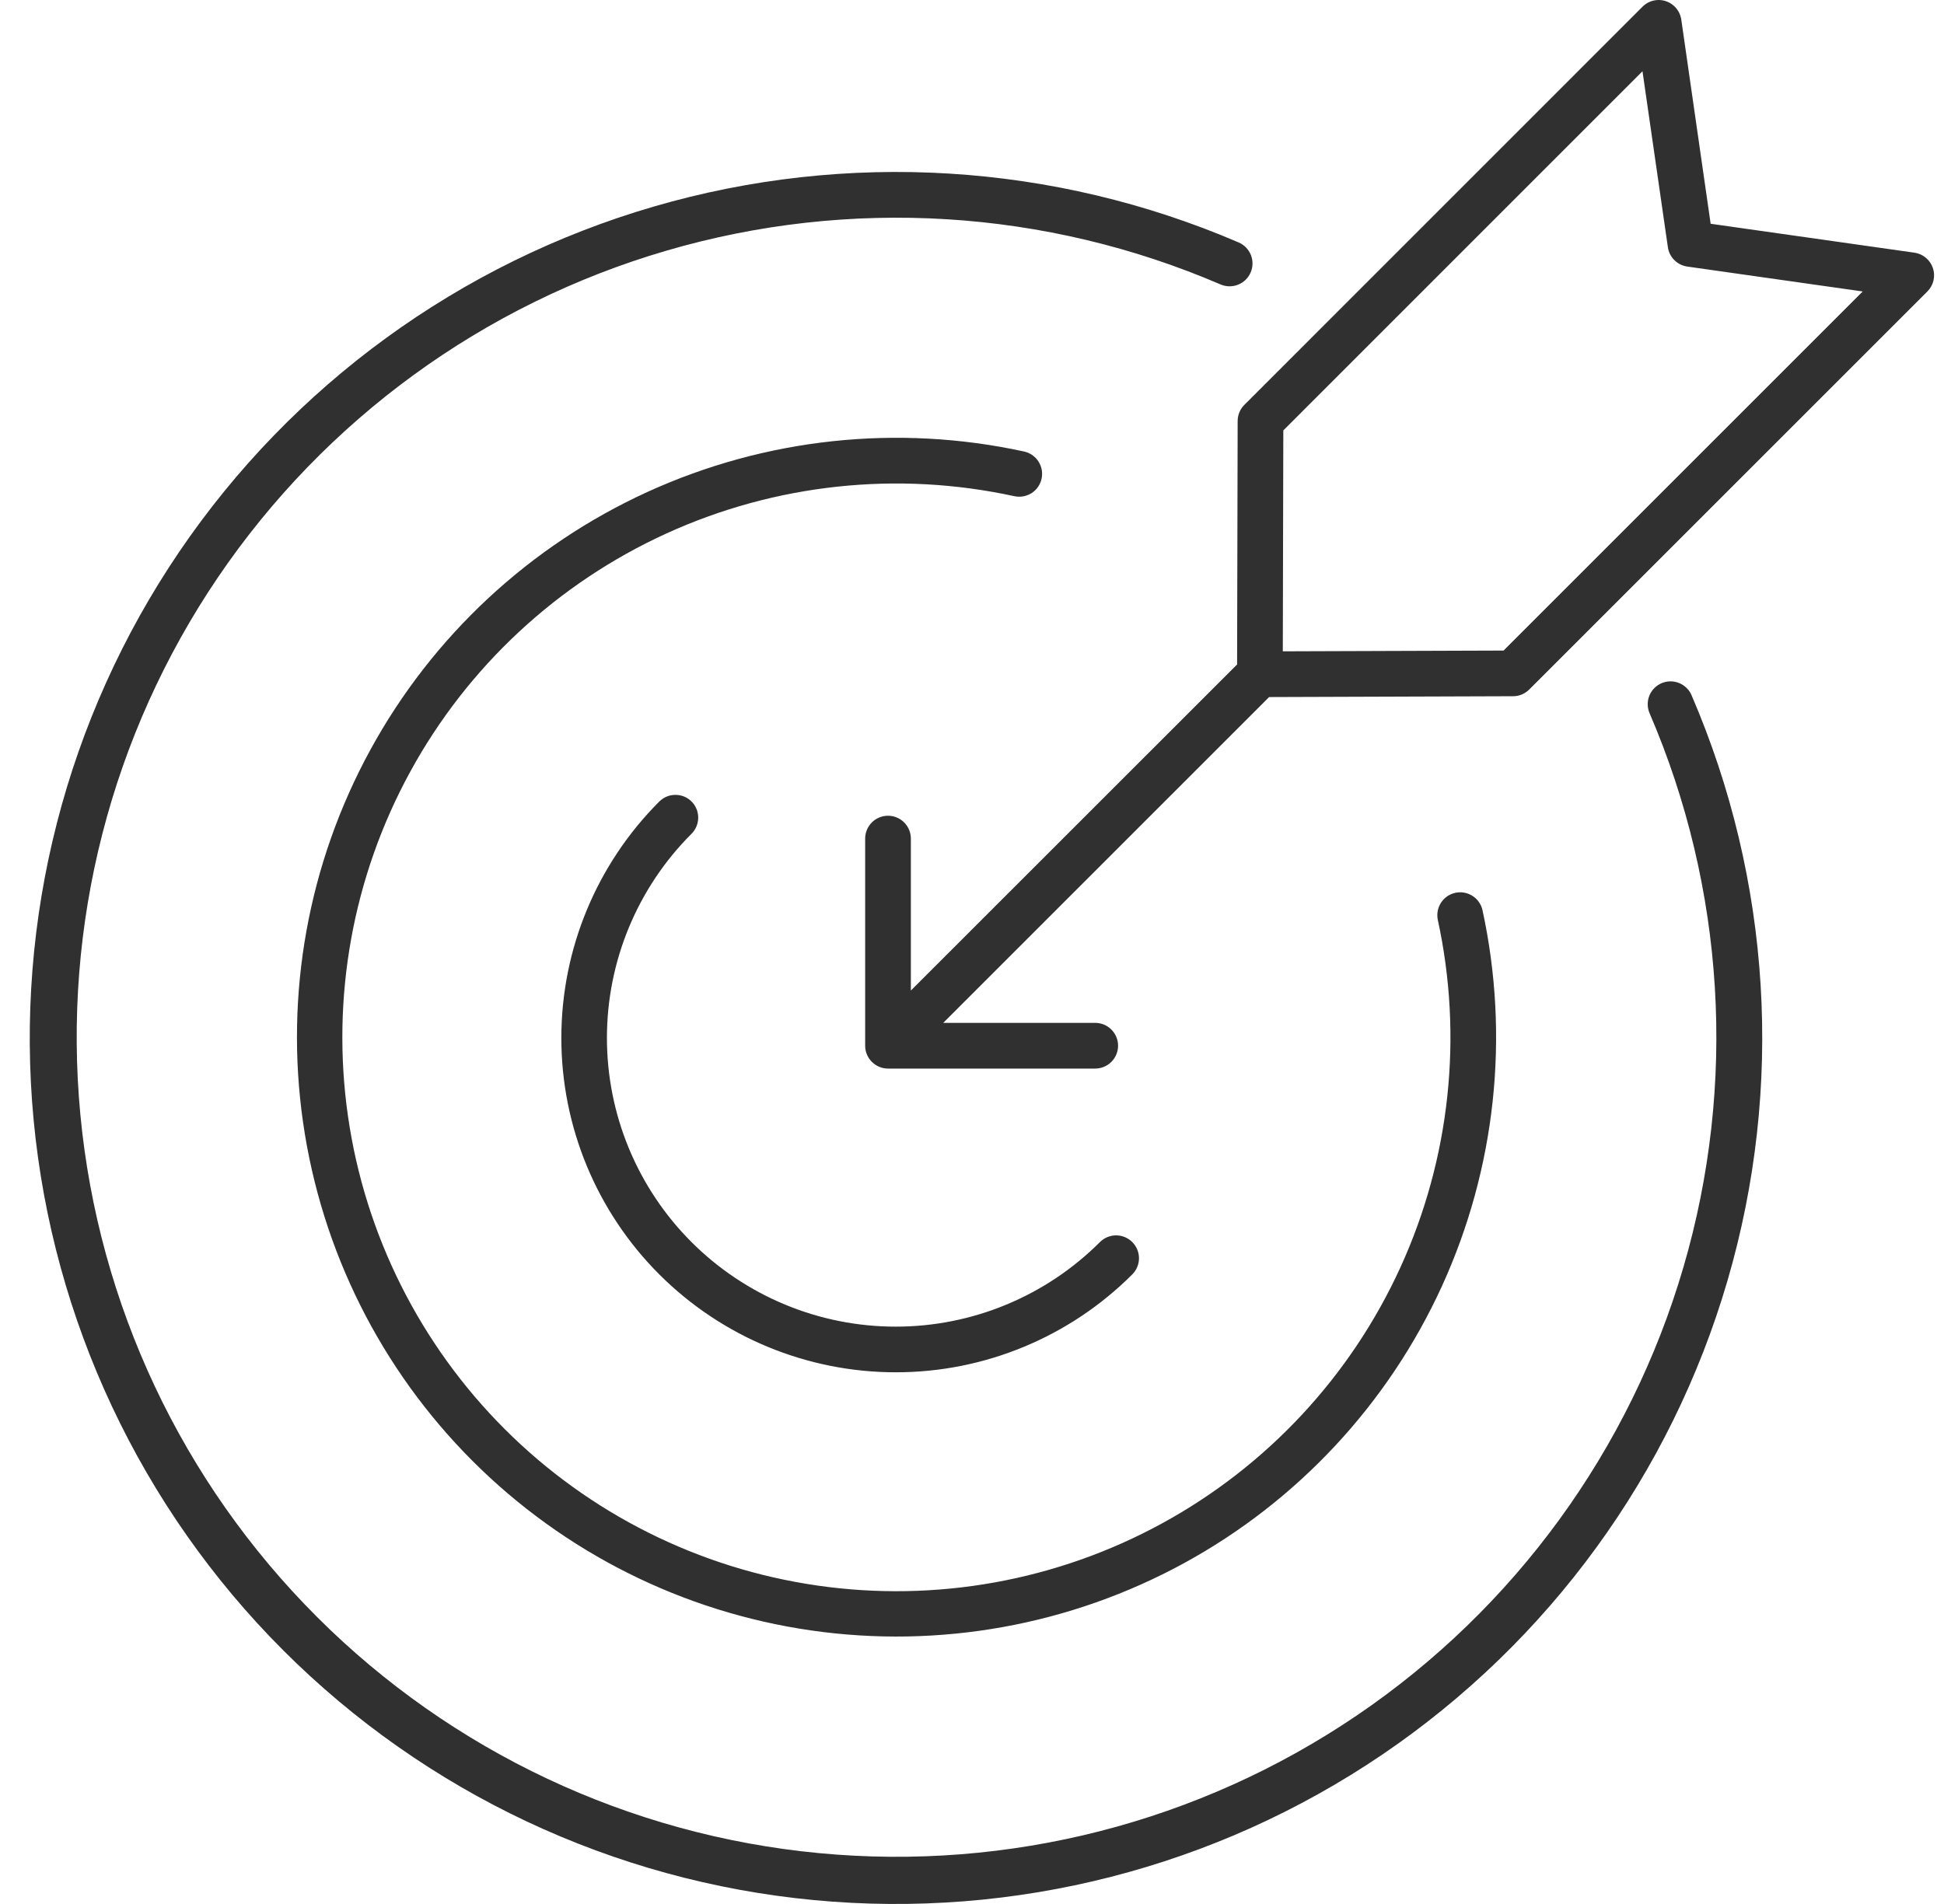 <?xml version="1.0" encoding="UTF-8"?>
<svg xmlns="http://www.w3.org/2000/svg" width="49" height="48" viewBox="0 0 49 48" fill="none">
  <path fill-rule="evenodd" clip-rule="evenodd" d="M46.951 7.348L42.528 6.72C42.405 6.702 42.291 6.645 42.203 6.557C42.114 6.469 42.057 6.355 42.04 6.231L41.4 1.796L32.347 10.851L32.334 16.42L37.898 16.401L46.951 7.348ZM48.72 6.758C48.754 6.859 48.759 6.968 48.735 7.073C48.71 7.177 48.657 7.272 48.581 7.348L38.545 17.383C38.437 17.491 38.292 17.552 38.139 17.552L31.989 17.573L23.775 25.787H27.605C27.758 25.787 27.905 25.847 28.013 25.955C28.121 26.063 28.182 26.21 28.182 26.363C28.182 26.515 28.121 26.662 28.013 26.77C27.905 26.878 27.758 26.939 27.605 26.939H22.383C22.231 26.939 22.084 26.878 21.976 26.77C21.868 26.662 21.807 26.515 21.807 26.363V21.141C21.807 21.066 21.822 20.991 21.851 20.921C21.88 20.851 21.922 20.788 21.976 20.734C22.029 20.68 22.093 20.638 22.162 20.609C22.232 20.58 22.307 20.565 22.383 20.565C22.459 20.565 22.534 20.58 22.603 20.609C22.673 20.638 22.737 20.68 22.79 20.734C22.844 20.788 22.886 20.851 22.915 20.921C22.944 20.991 22.959 21.066 22.959 21.141V24.972L31.182 16.751L31.196 10.613C31.196 10.538 31.211 10.463 31.24 10.393C31.269 10.323 31.311 10.26 31.365 10.207L41.401 0.169C41.508 0.062 41.651 0.002 41.801 0H41.816C41.953 0.002 42.085 0.053 42.188 0.144C42.291 0.234 42.358 0.359 42.378 0.494L43.118 5.641L48.254 6.37C48.36 6.385 48.46 6.429 48.542 6.498C48.624 6.566 48.686 6.656 48.72 6.758ZM17.432 20.207C17.379 20.154 17.316 20.111 17.246 20.082C17.176 20.053 17.101 20.039 17.025 20.039C16.95 20.039 16.875 20.053 16.805 20.082C16.735 20.111 16.672 20.154 16.618 20.207C15.037 21.788 14.149 23.932 14.149 26.168C14.149 28.403 15.037 30.547 16.618 32.128C18.199 33.708 20.343 34.596 22.579 34.596C24.815 34.597 26.959 33.709 28.54 32.128C28.648 32.02 28.709 31.873 28.709 31.72C28.709 31.568 28.648 31.421 28.54 31.313C28.432 31.205 28.285 31.144 28.133 31.144C27.98 31.144 27.833 31.205 27.725 31.313C27.049 31.989 26.247 32.525 25.363 32.891C24.48 33.257 23.534 33.445 22.578 33.445C21.622 33.445 20.675 33.257 19.792 32.891C18.909 32.525 18.106 31.989 17.43 31.313C16.754 30.637 16.218 29.835 15.852 28.952C15.486 28.069 15.298 27.122 15.298 26.166C15.298 25.21 15.486 24.264 15.852 23.381C16.218 22.498 16.754 21.695 17.43 21.02C17.484 20.966 17.526 20.903 17.555 20.833C17.584 20.763 17.599 20.688 17.599 20.612C17.599 20.537 17.584 20.462 17.555 20.392C17.526 20.322 17.484 20.258 17.43 20.205L17.432 20.207ZM25.566 12.509C22.618 11.867 19.541 12.197 16.795 13.45C14.05 14.703 11.784 16.811 10.338 19.459C8.891 22.107 8.342 25.152 8.771 28.139C9.2 31.125 10.586 33.892 12.72 36.026C14.853 38.159 17.621 39.544 20.608 39.973C23.595 40.402 26.641 39.852 29.289 38.406C31.937 36.96 34.046 34.694 35.299 31.95C36.552 29.205 36.882 26.128 36.239 23.18C36.211 23.032 36.242 22.879 36.324 22.754C36.407 22.628 36.536 22.54 36.683 22.508C36.83 22.476 36.983 22.503 37.111 22.583C37.238 22.662 37.329 22.789 37.365 22.935C38.059 26.125 37.701 29.454 36.345 32.424C34.988 35.394 32.706 37.845 29.84 39.41C26.974 40.974 23.678 41.569 20.446 41.104C17.214 40.639 14.219 39.14 11.911 36.831C9.602 34.522 8.103 31.528 7.639 28.296C7.174 25.064 7.769 21.769 9.335 18.904C10.9 16.038 13.352 13.757 16.322 12.401C19.293 11.046 22.623 10.688 25.813 11.383C25.887 11.399 25.957 11.43 26.019 11.473C26.081 11.516 26.135 11.571 26.175 11.634C26.216 11.698 26.244 11.769 26.258 11.844C26.271 11.918 26.27 11.995 26.254 12.069C26.238 12.142 26.207 12.212 26.164 12.275C26.121 12.337 26.066 12.39 26.002 12.431C25.938 12.472 25.867 12.499 25.793 12.513C25.718 12.526 25.642 12.525 25.568 12.509H25.566ZM7.139 41.605C3.55 38.014 1.326 33.284 0.847 28.23C0.369 23.176 1.667 18.113 4.517 13.912C7.368 9.711 11.594 6.634 16.467 5.211C21.341 3.788 26.559 4.107 31.223 6.113C31.363 6.174 31.473 6.287 31.53 6.43C31.586 6.572 31.584 6.73 31.523 6.87C31.462 7.011 31.348 7.121 31.206 7.177C31.064 7.234 30.906 7.231 30.765 7.171C26.352 5.272 21.414 4.97 16.802 6.318C12.19 7.665 8.191 10.578 5.494 14.554C2.798 18.531 1.571 23.323 2.026 28.105C2.481 32.888 4.589 37.363 7.987 40.76C11.385 44.157 15.86 46.264 20.644 46.718C25.427 47.172 30.22 45.946 34.197 43.249C38.173 40.553 41.086 36.554 42.433 31.943C43.781 27.331 43.478 22.394 41.579 17.981C41.549 17.912 41.533 17.837 41.532 17.762C41.531 17.686 41.544 17.611 41.572 17.541C41.6 17.47 41.642 17.406 41.694 17.352C41.747 17.298 41.81 17.255 41.879 17.224C41.949 17.195 42.023 17.178 42.099 17.177C42.174 17.176 42.249 17.19 42.32 17.218C42.39 17.246 42.454 17.287 42.508 17.34C42.563 17.392 42.606 17.455 42.636 17.525C44.646 22.188 44.967 27.407 43.544 32.281C42.121 37.156 39.044 41.383 34.841 44.234C30.638 47.085 25.573 48.382 20.517 47.902C15.461 47.423 10.73 45.196 7.139 41.605Z" fill="#303030"></path>
</svg>

